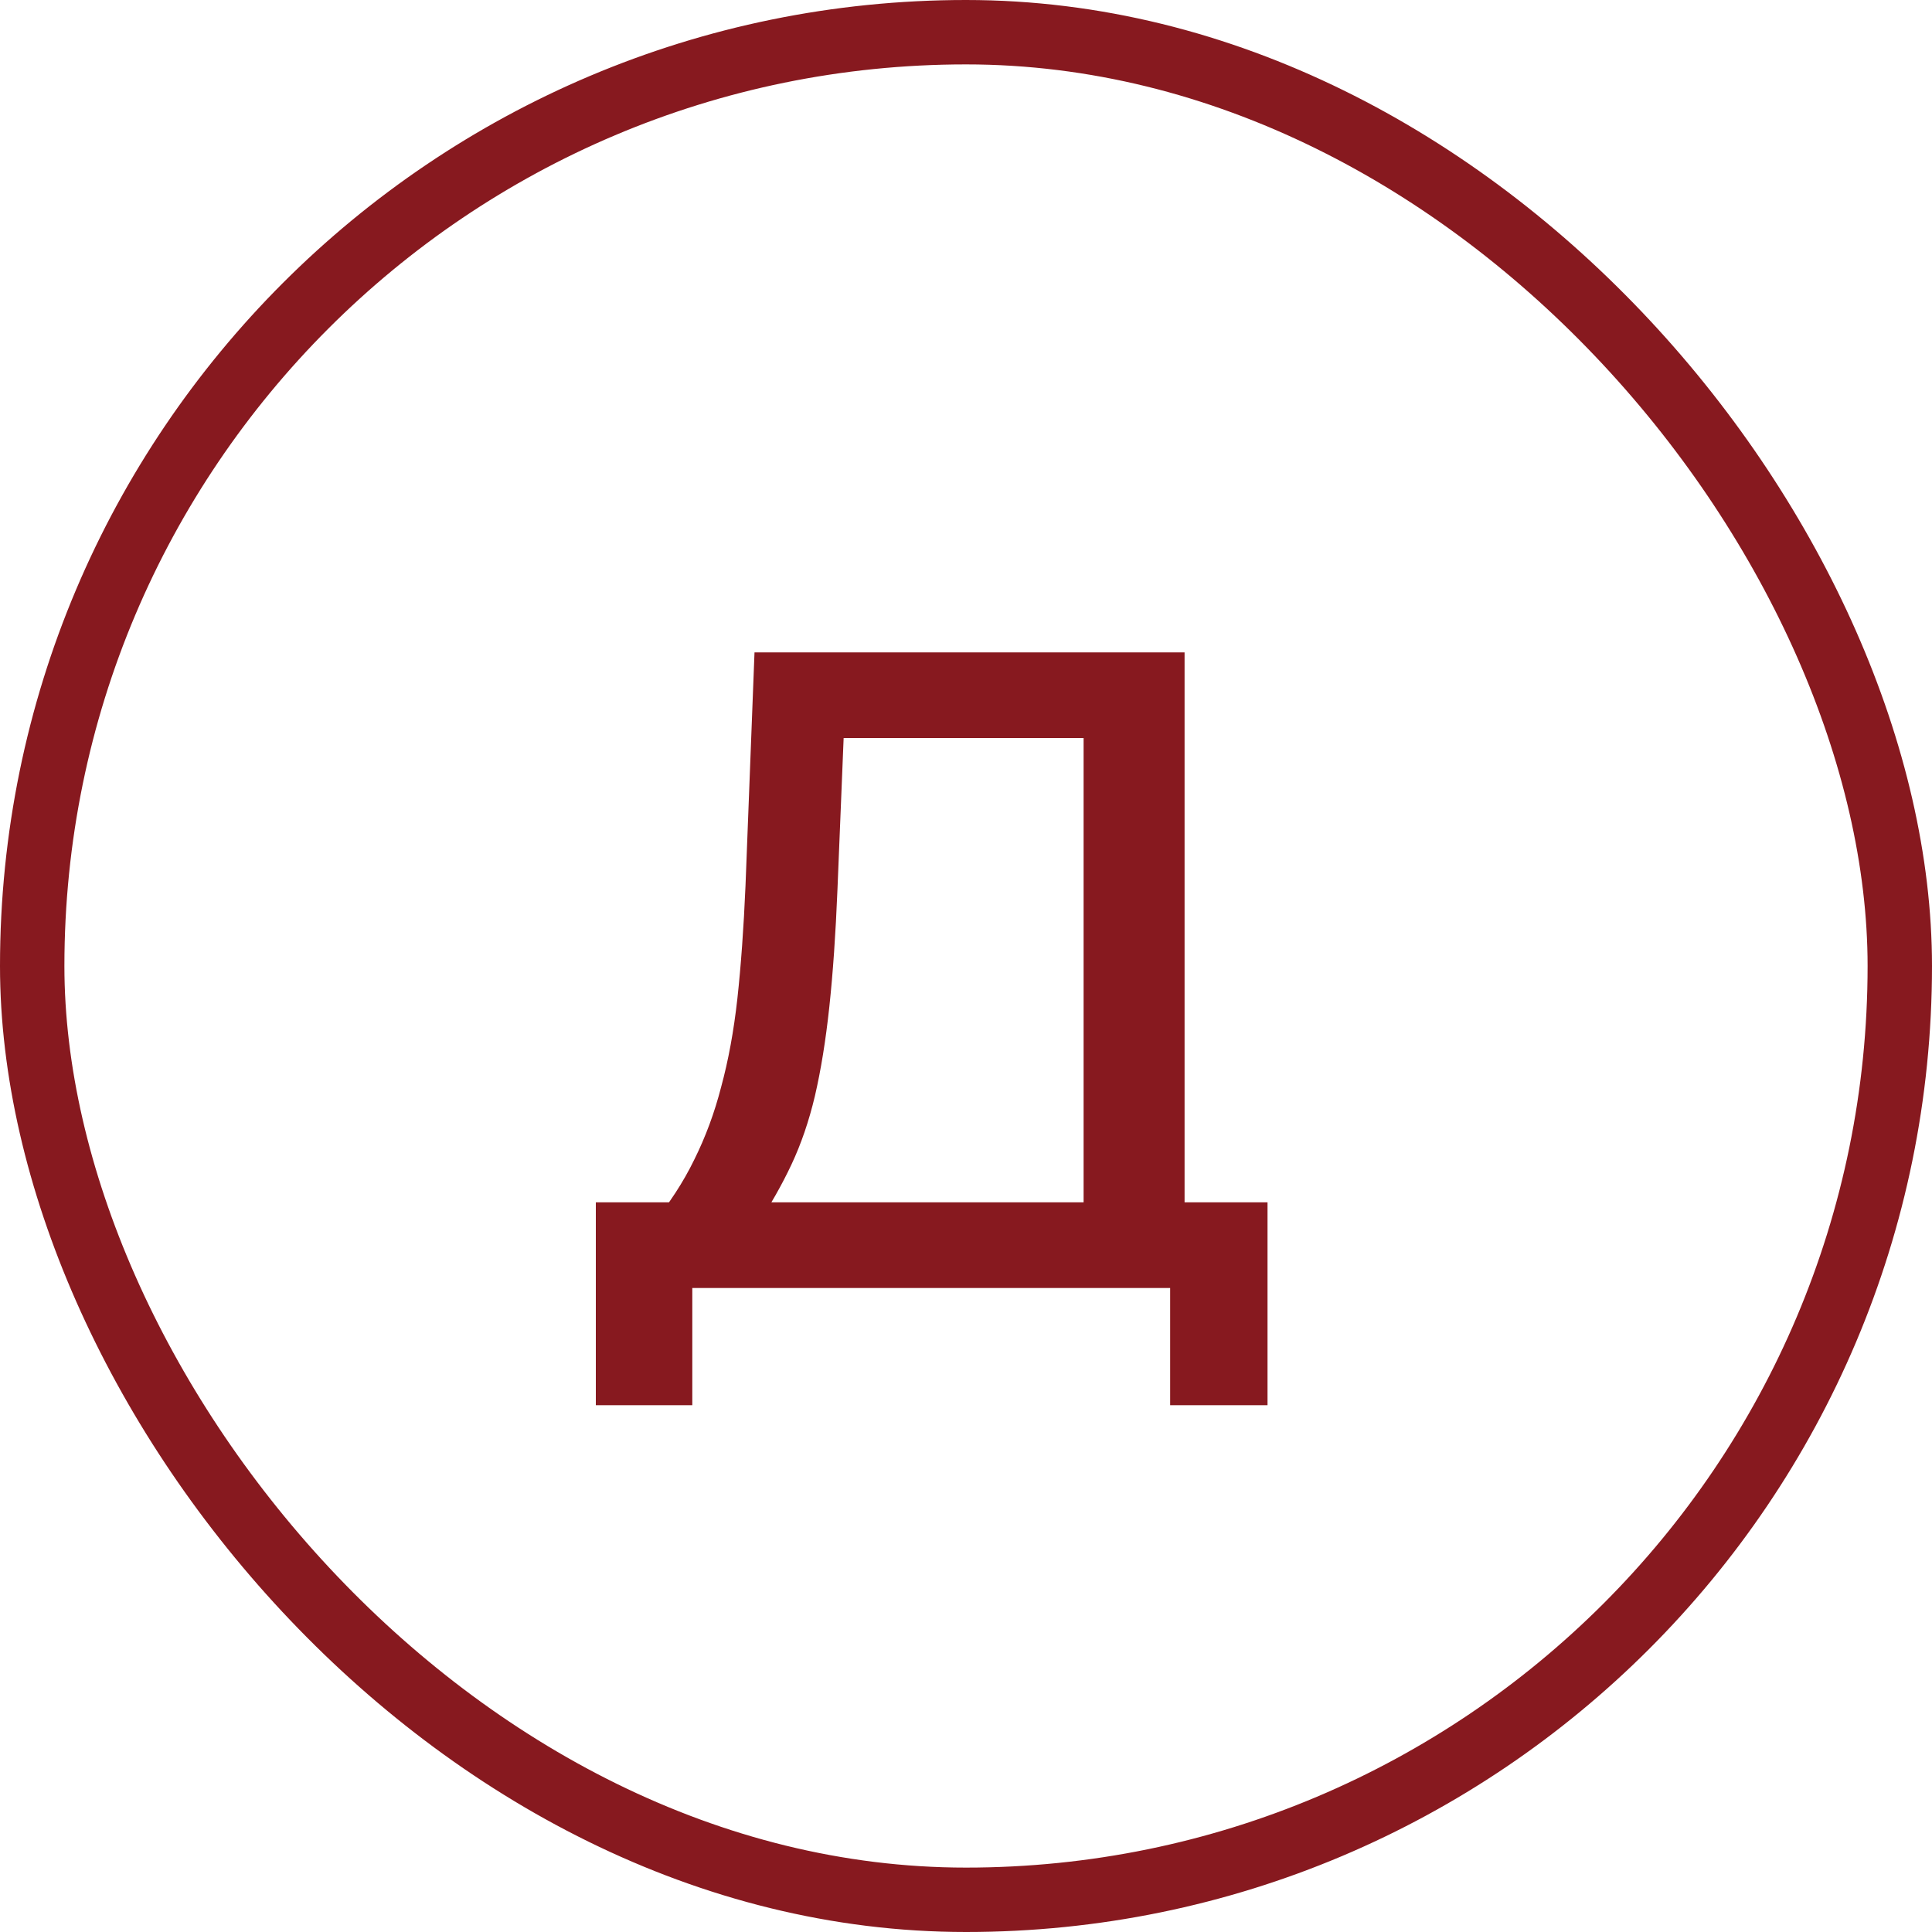 <?xml version="1.0" encoding="UTF-8"?> <svg xmlns="http://www.w3.org/2000/svg" width="30" height="30" viewBox="0 0 30 30" fill="none"><rect x="0.5" y="0.5" width="29" height="29" rx="14.5" stroke="#87191F"></rect><path d="M10.12 19.02C10.391 18.693 10.61 18.357 10.778 18.012C10.955 17.657 11.095 17.279 11.198 16.878C11.31 16.467 11.394 16.01 11.45 15.506C11.506 14.993 11.548 14.409 11.576 13.756L11.716 10.13H18.394V19.076H16.826V11.46H12.724L13.116 11.068L13.004 13.812C12.976 14.503 12.934 15.109 12.878 15.632C12.822 16.155 12.747 16.617 12.654 17.018C12.561 17.41 12.439 17.765 12.29 18.082C12.141 18.399 11.963 18.712 11.758 19.02H10.12ZM10.568 20V18.67H18.408V20H10.568ZM10.75 21.82H9.252V18.67H11.366V20H10.75V21.82ZM18.17 21.82V20H17.568V18.67H19.682V21.82H18.17Z" fill="#87191F"></path></svg> 